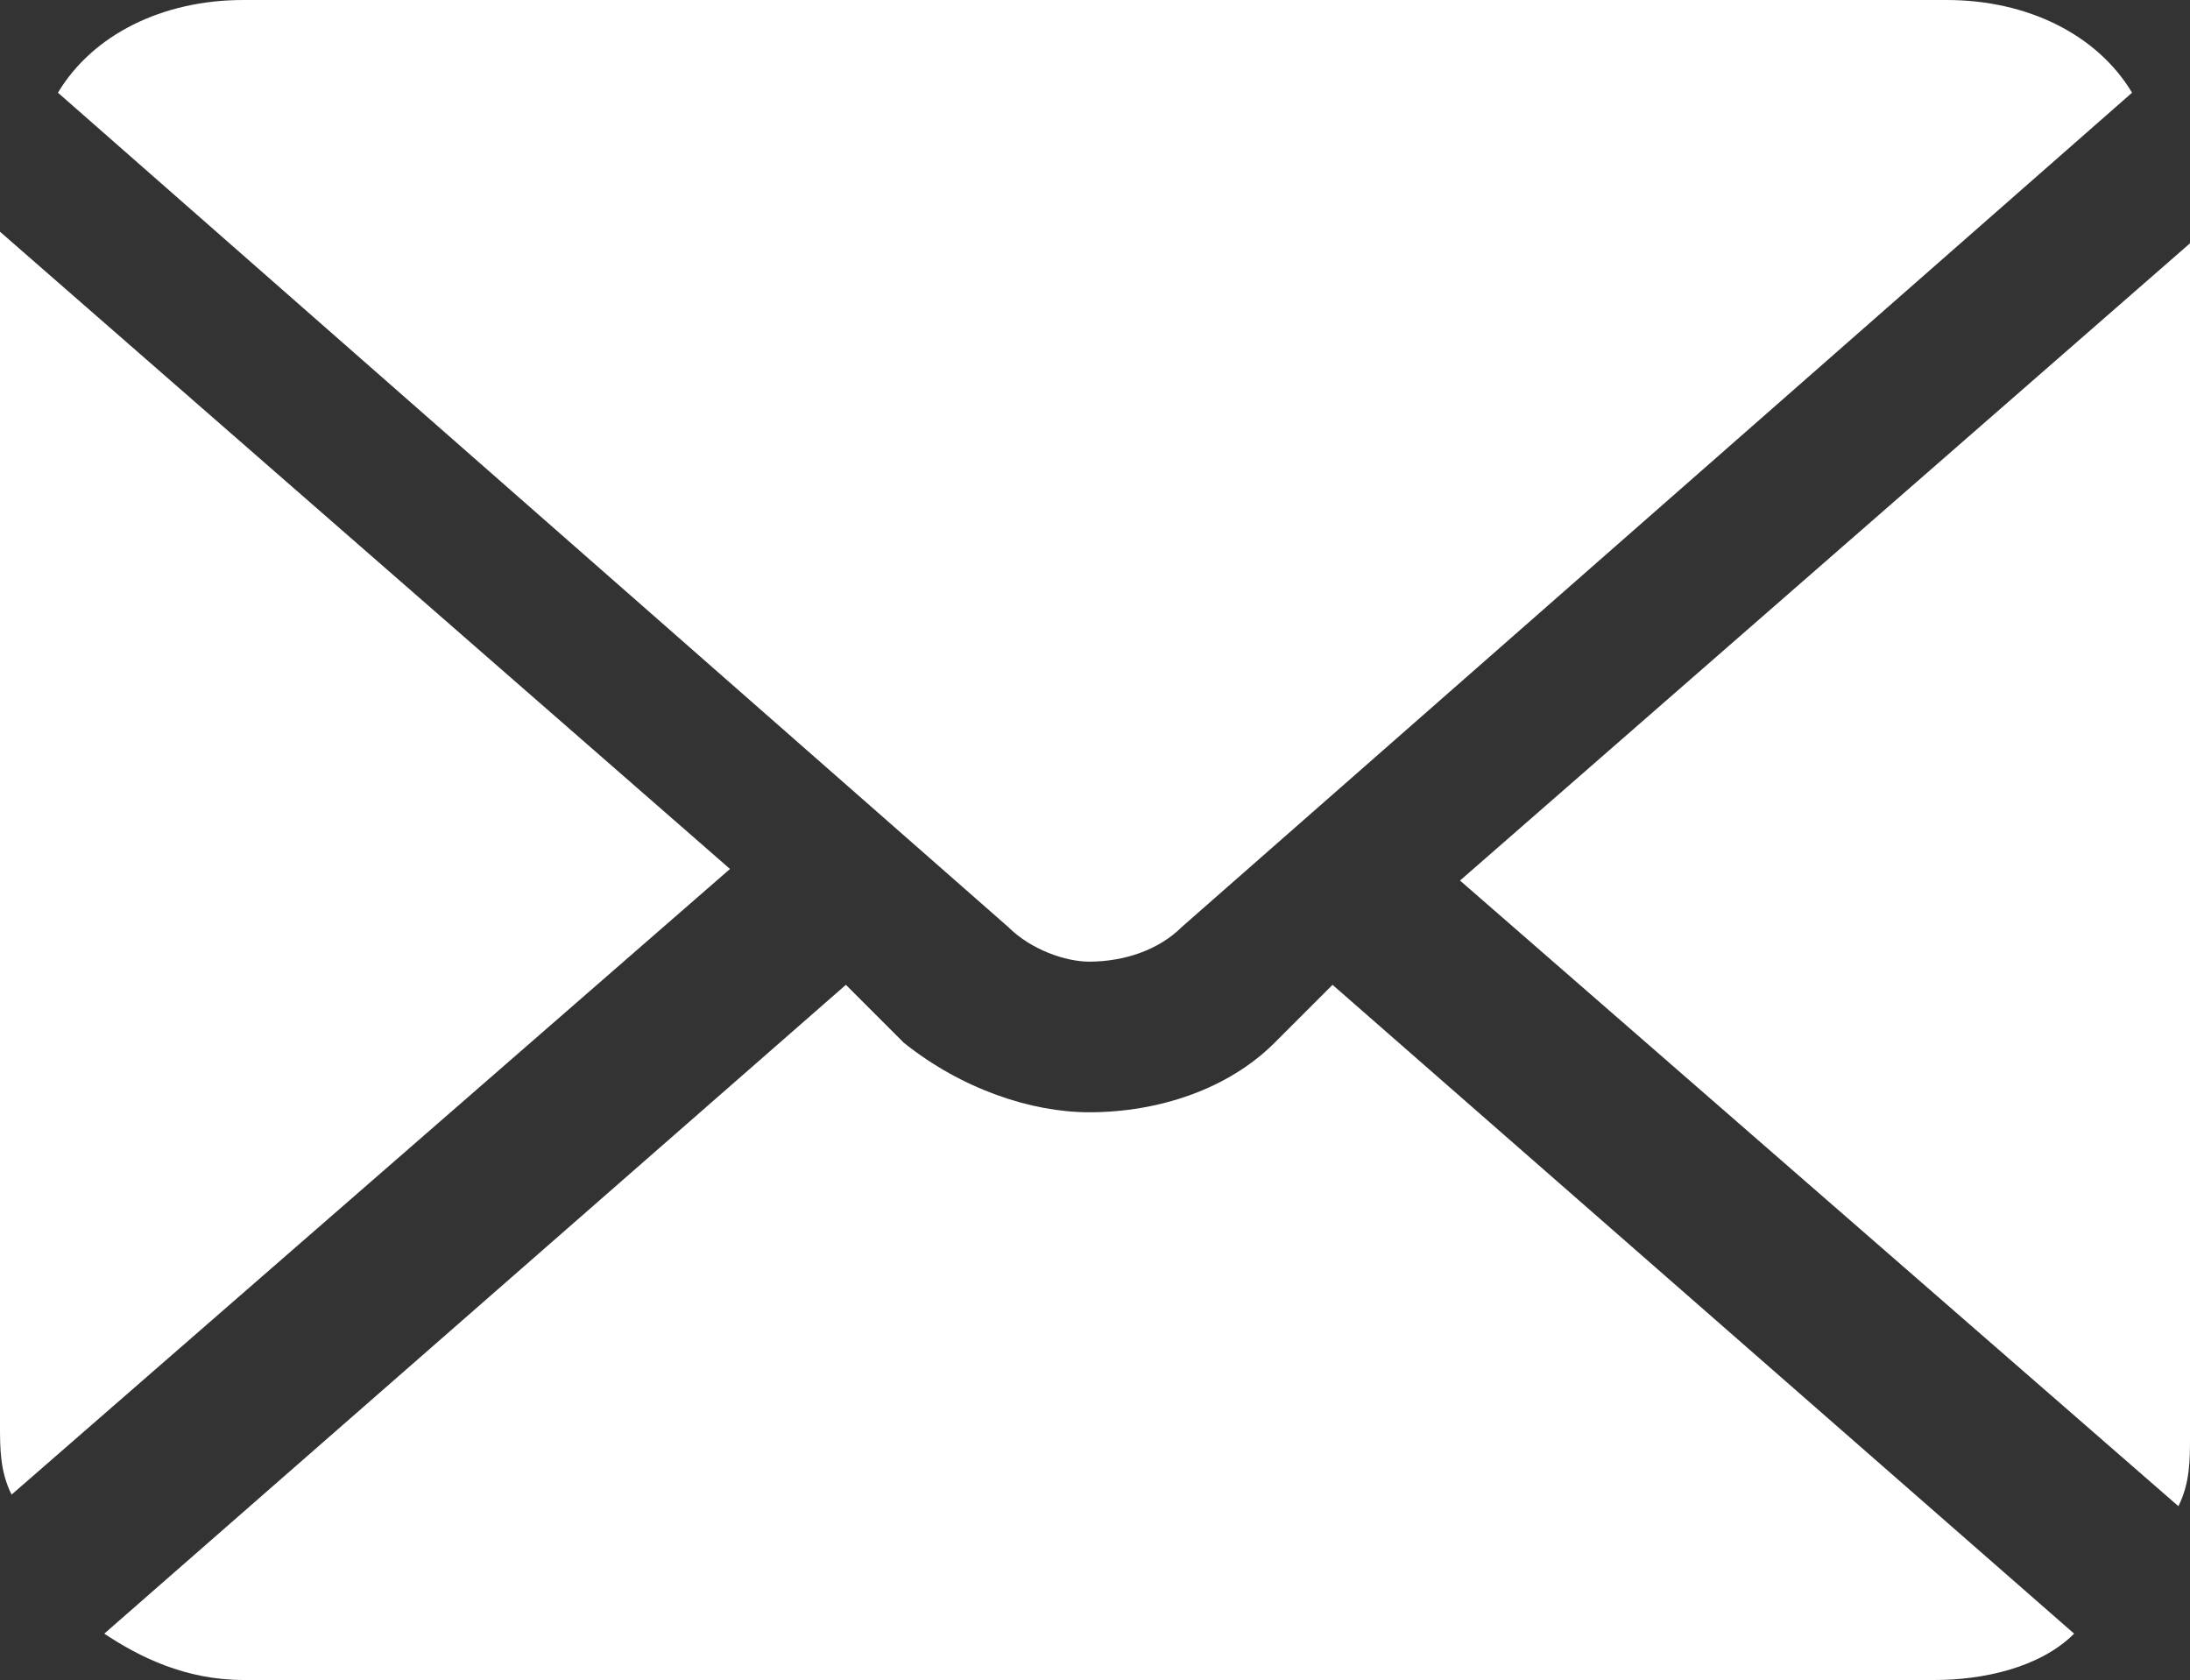 <?xml version="1.0" encoding="utf-8"?>
<!-- Generator: Adobe Illustrator 28.3.0, SVG Export Plug-In . SVG Version: 6.00 Build 0)  -->
<svg version="1.1" id="レイヤー_1" xmlns="http://www.w3.org/2000/svg" xmlns:xlink="http://www.w3.org/1999/xlink" x="0px"
	 y="0px" viewBox="0 0 18.9 14.5" style="enable-background:new 0 0 18.9 14.5;" xml:space="preserve">
<rect x="0" y="0" width="18.9" height="14.5" fill="#333333" stroke="none"/>
<style type="text/css">
	.st0{fill-rule:evenodd;clip-rule:evenodd;fill:#FFFFFF;}
</style>
<path class="st0" d="M10.2,8C10,8.2,9.7,8.3,9.4,8.3C9.2,8.3,8.9,8.2,8.7,8L0.5,0.8C0.8,0.3,1.4,0,2.1,0h14.7c0.7,0,1.3,0.3,1.6,0.8
	L10.2,8z M18.8,13l-6.2-5.4l6.3-5.5v10.3C18.9,12.6,18.9,12.8,18.8,13z M0,2v10.3c0,0.2,0,0.4,0.1,0.6l6.2-5.4L0,2z M9.4,9.6
	C10,9.6,10.6,9.4,11,9l0.5-0.5l6.4,5.6c-0.3,0.3-0.8,0.4-1.2,0.4H2.1c-0.5,0-0.9-0.2-1.2-0.4l6.4-5.6L7.8,9C8.3,9.4,8.9,9.6,9.4,9.6
	z"/>
</svg>

